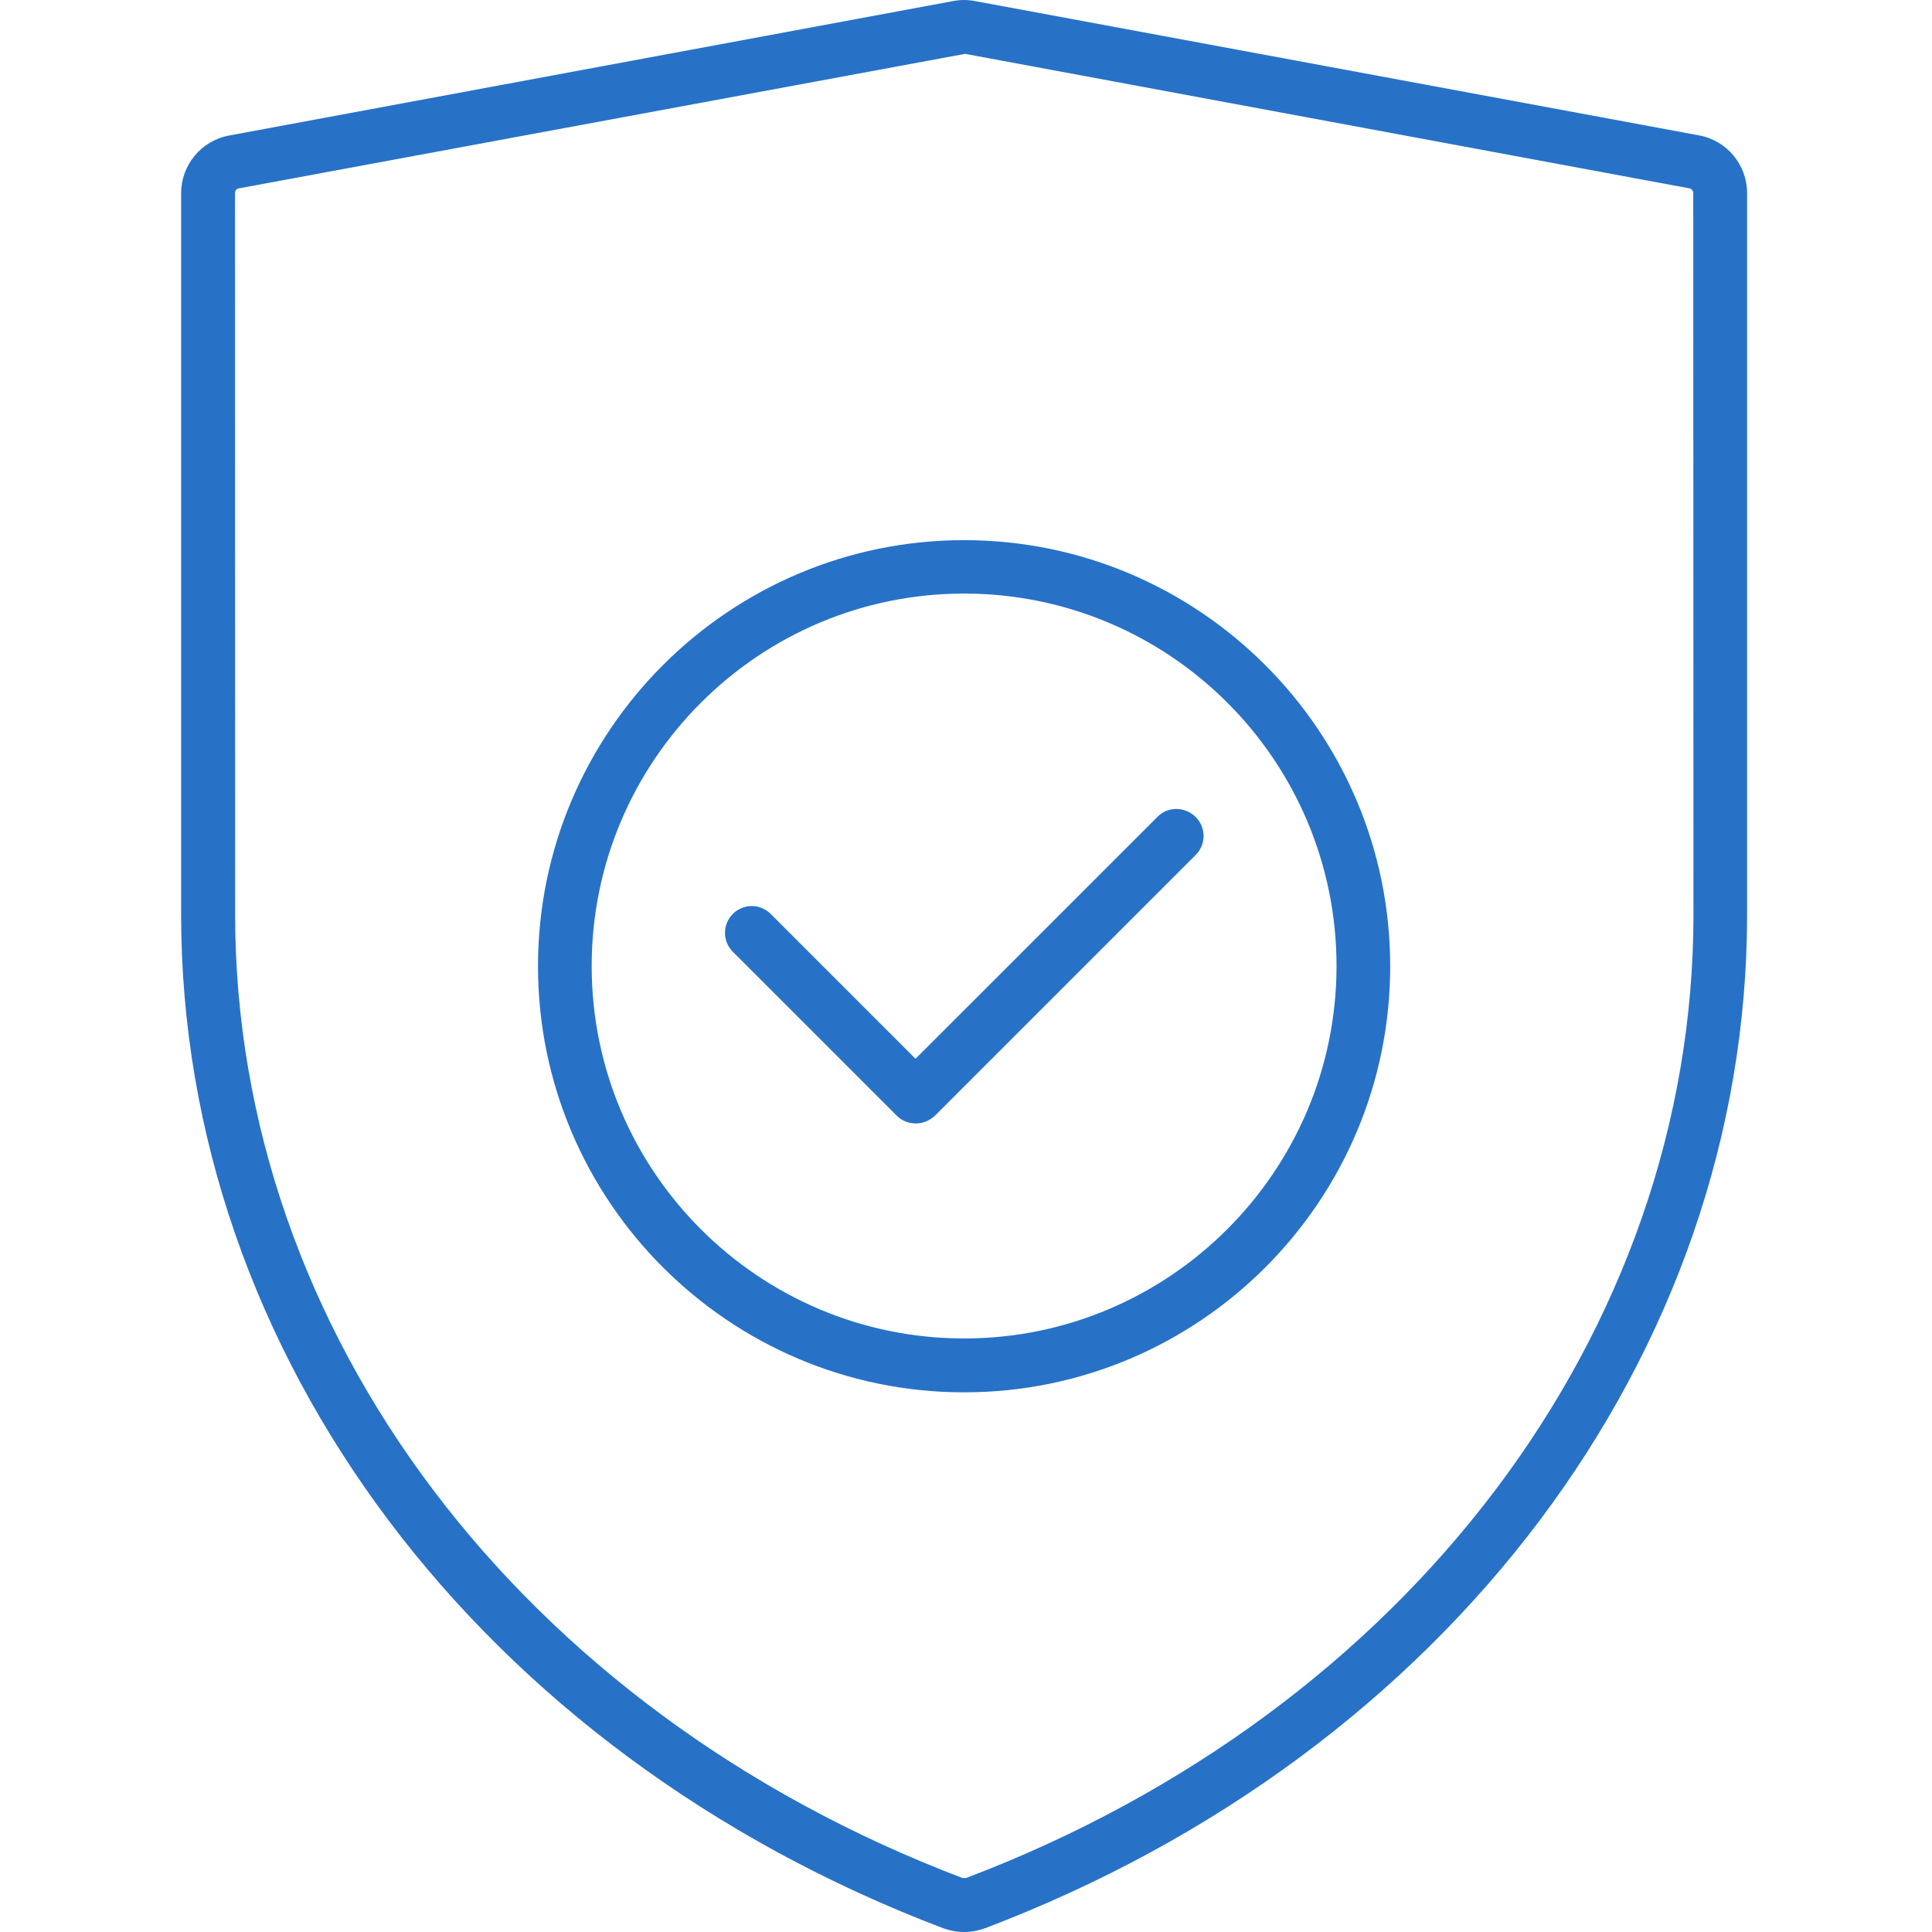 <svg xmlns="http://www.w3.org/2000/svg" fill="none" viewBox="0 0 64 64" height="64" width="64">
<g clip-path="url(#clip0_1087_62)">
<path fill="#2772C7" d="M56.285 4.485L32.292 0.034C32.053 -0.011 31.82 -0.011 31.58 0.034L7.59 4.489C6.667 4.659 6 5.468 6 6.399V30.291C6 44.868 15.91 58.052 31.243 63.875C31.465 63.955 31.698 64 31.938 64C32.177 64 32.41 63.955 32.632 63.875C47.966 58.052 57.875 44.871 57.875 30.291V6.399C57.875 5.464 57.209 4.655 56.285 4.485ZM56.098 30.291C56.098 44.122 46.639 56.656 32.001 62.212H31.886C17.247 56.656 7.789 44.121 7.789 30.291L7.785 6.398C7.785 6.318 7.837 6.245 7.917 6.239L31.97 1.784L55.96 6.239C56.04 6.256 56.092 6.318 56.092 6.398L56.098 30.291Z"></path>
<path fill="#2772C7" d="M38.346 27.056L30.328 35.073L25.53 30.275C25.182 29.927 24.623 29.927 24.276 30.275C23.929 30.622 23.929 31.181 24.276 31.528L29.707 36.959C29.877 37.129 30.099 37.216 30.339 37.216C30.578 37.216 30.8 37.119 30.971 36.959L39.61 28.32C39.957 27.973 39.957 27.413 39.61 27.066C39.259 26.719 38.693 26.702 38.346 27.056Z"></path>
<path fill="#2772C7" d="M31.937 17.893C24.159 17.893 17.822 24.223 17.822 32.008C17.822 39.785 24.152 46.123 31.937 46.123C39.726 46.123 46.052 39.793 46.052 32.008C46.052 24.219 39.715 17.893 31.937 17.893ZM31.937 44.338C25.139 44.338 19.6 38.81 19.6 32.001C19.6 25.202 25.128 19.663 31.937 19.663C38.746 19.663 44.274 25.191 44.274 32.001C44.274 38.799 38.736 44.338 31.937 44.338Z"></path>
</g>
<defs>
<clipPath id="clip0_1087_62">
<rect fill="white" height="64" width="64"></rect>
</clipPath>
</defs>
</svg>
